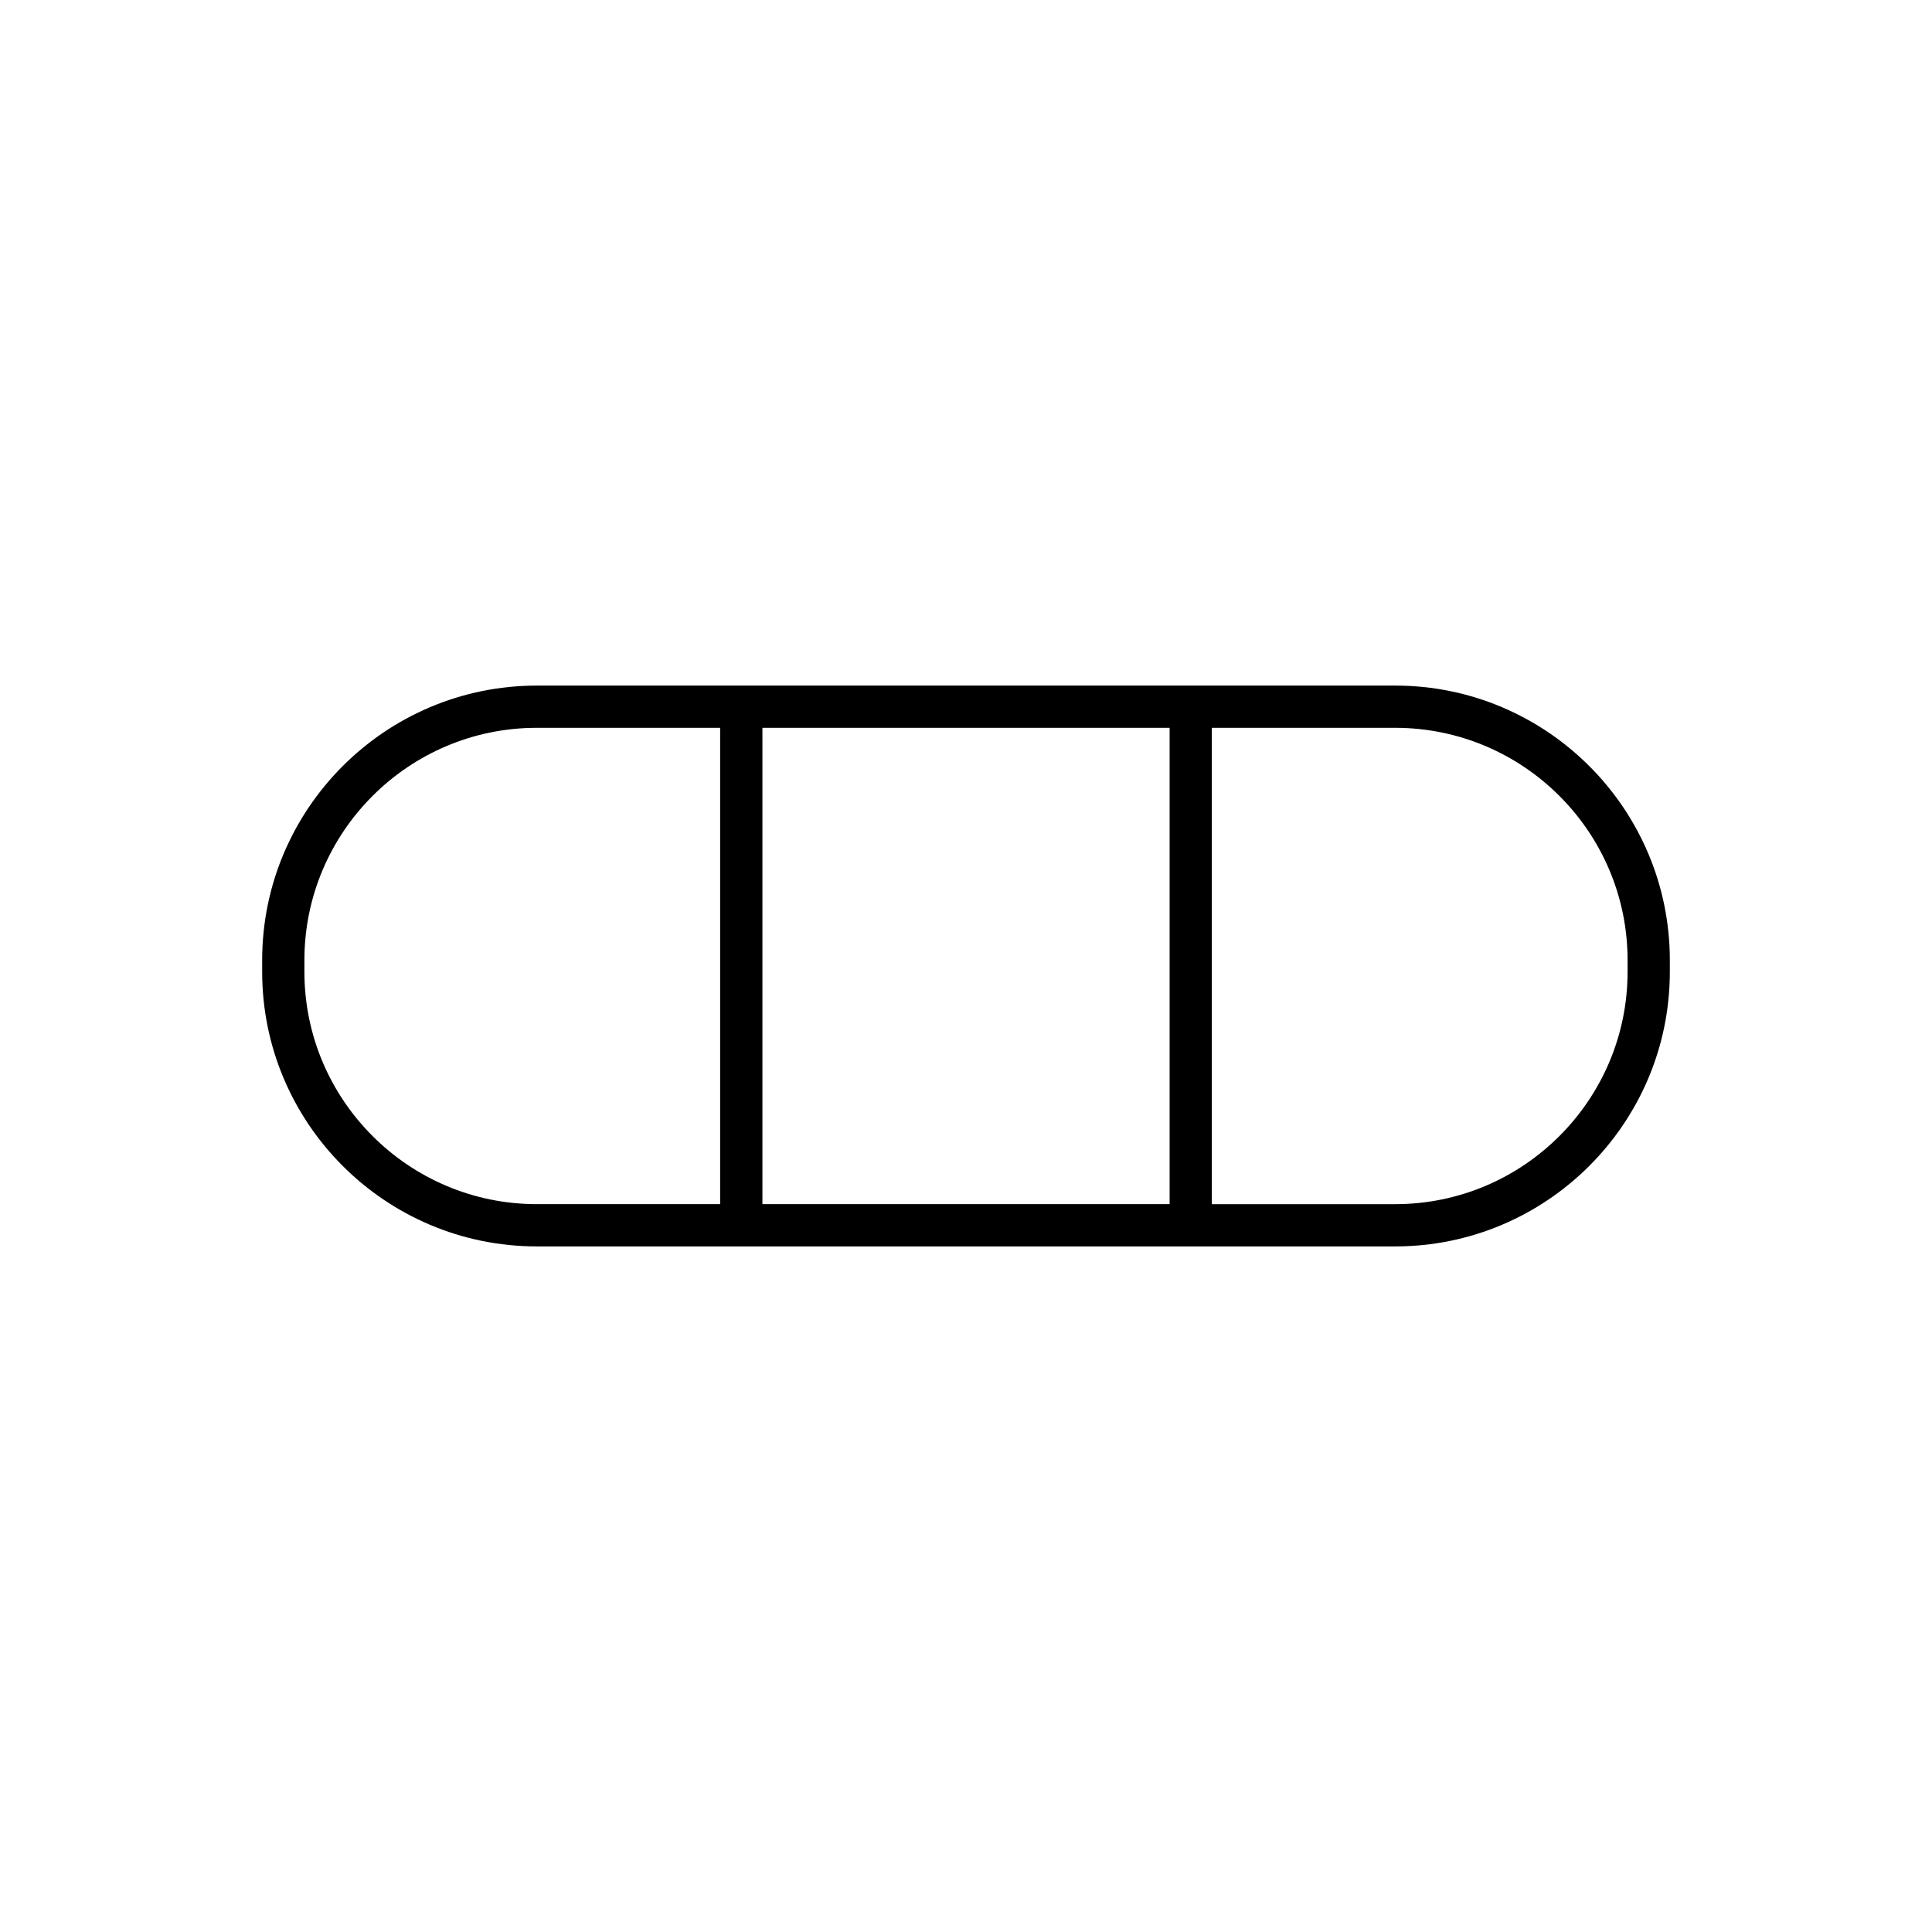 <?xml version="1.0" encoding="UTF-8"?>
<!-- Uploaded to: ICON Repo, www.iconrepo.com, Generator: ICON Repo Mixer Tools -->
<svg fill="#000000" width="800px" height="800px" version="1.1" viewBox="144 144 512 512" xmlns="http://www.w3.org/2000/svg">
 <path d="m286.25 474.31h227.5c40.129 0 72.773-32.645 72.773-72.773v-3.078c0-40.129-32.645-72.773-72.773-72.773l-227.5 0.004c-40.129 0-72.773 32.645-72.773 72.773v3.078c0 40.125 32.645 72.77 72.773 72.77zm178.9-137.43h48.598c33.953 0 61.578 27.625 61.578 61.578v3.078c0 33.953-27.625 61.578-61.578 61.578h-48.598zm-119.1 0h107.91v126.23h-107.91zm-121.38 61.578c0-33.953 27.625-61.578 61.578-61.578h48.598v126.23h-48.598c-33.953 0-61.578-27.625-61.578-61.578z"/>
</svg>